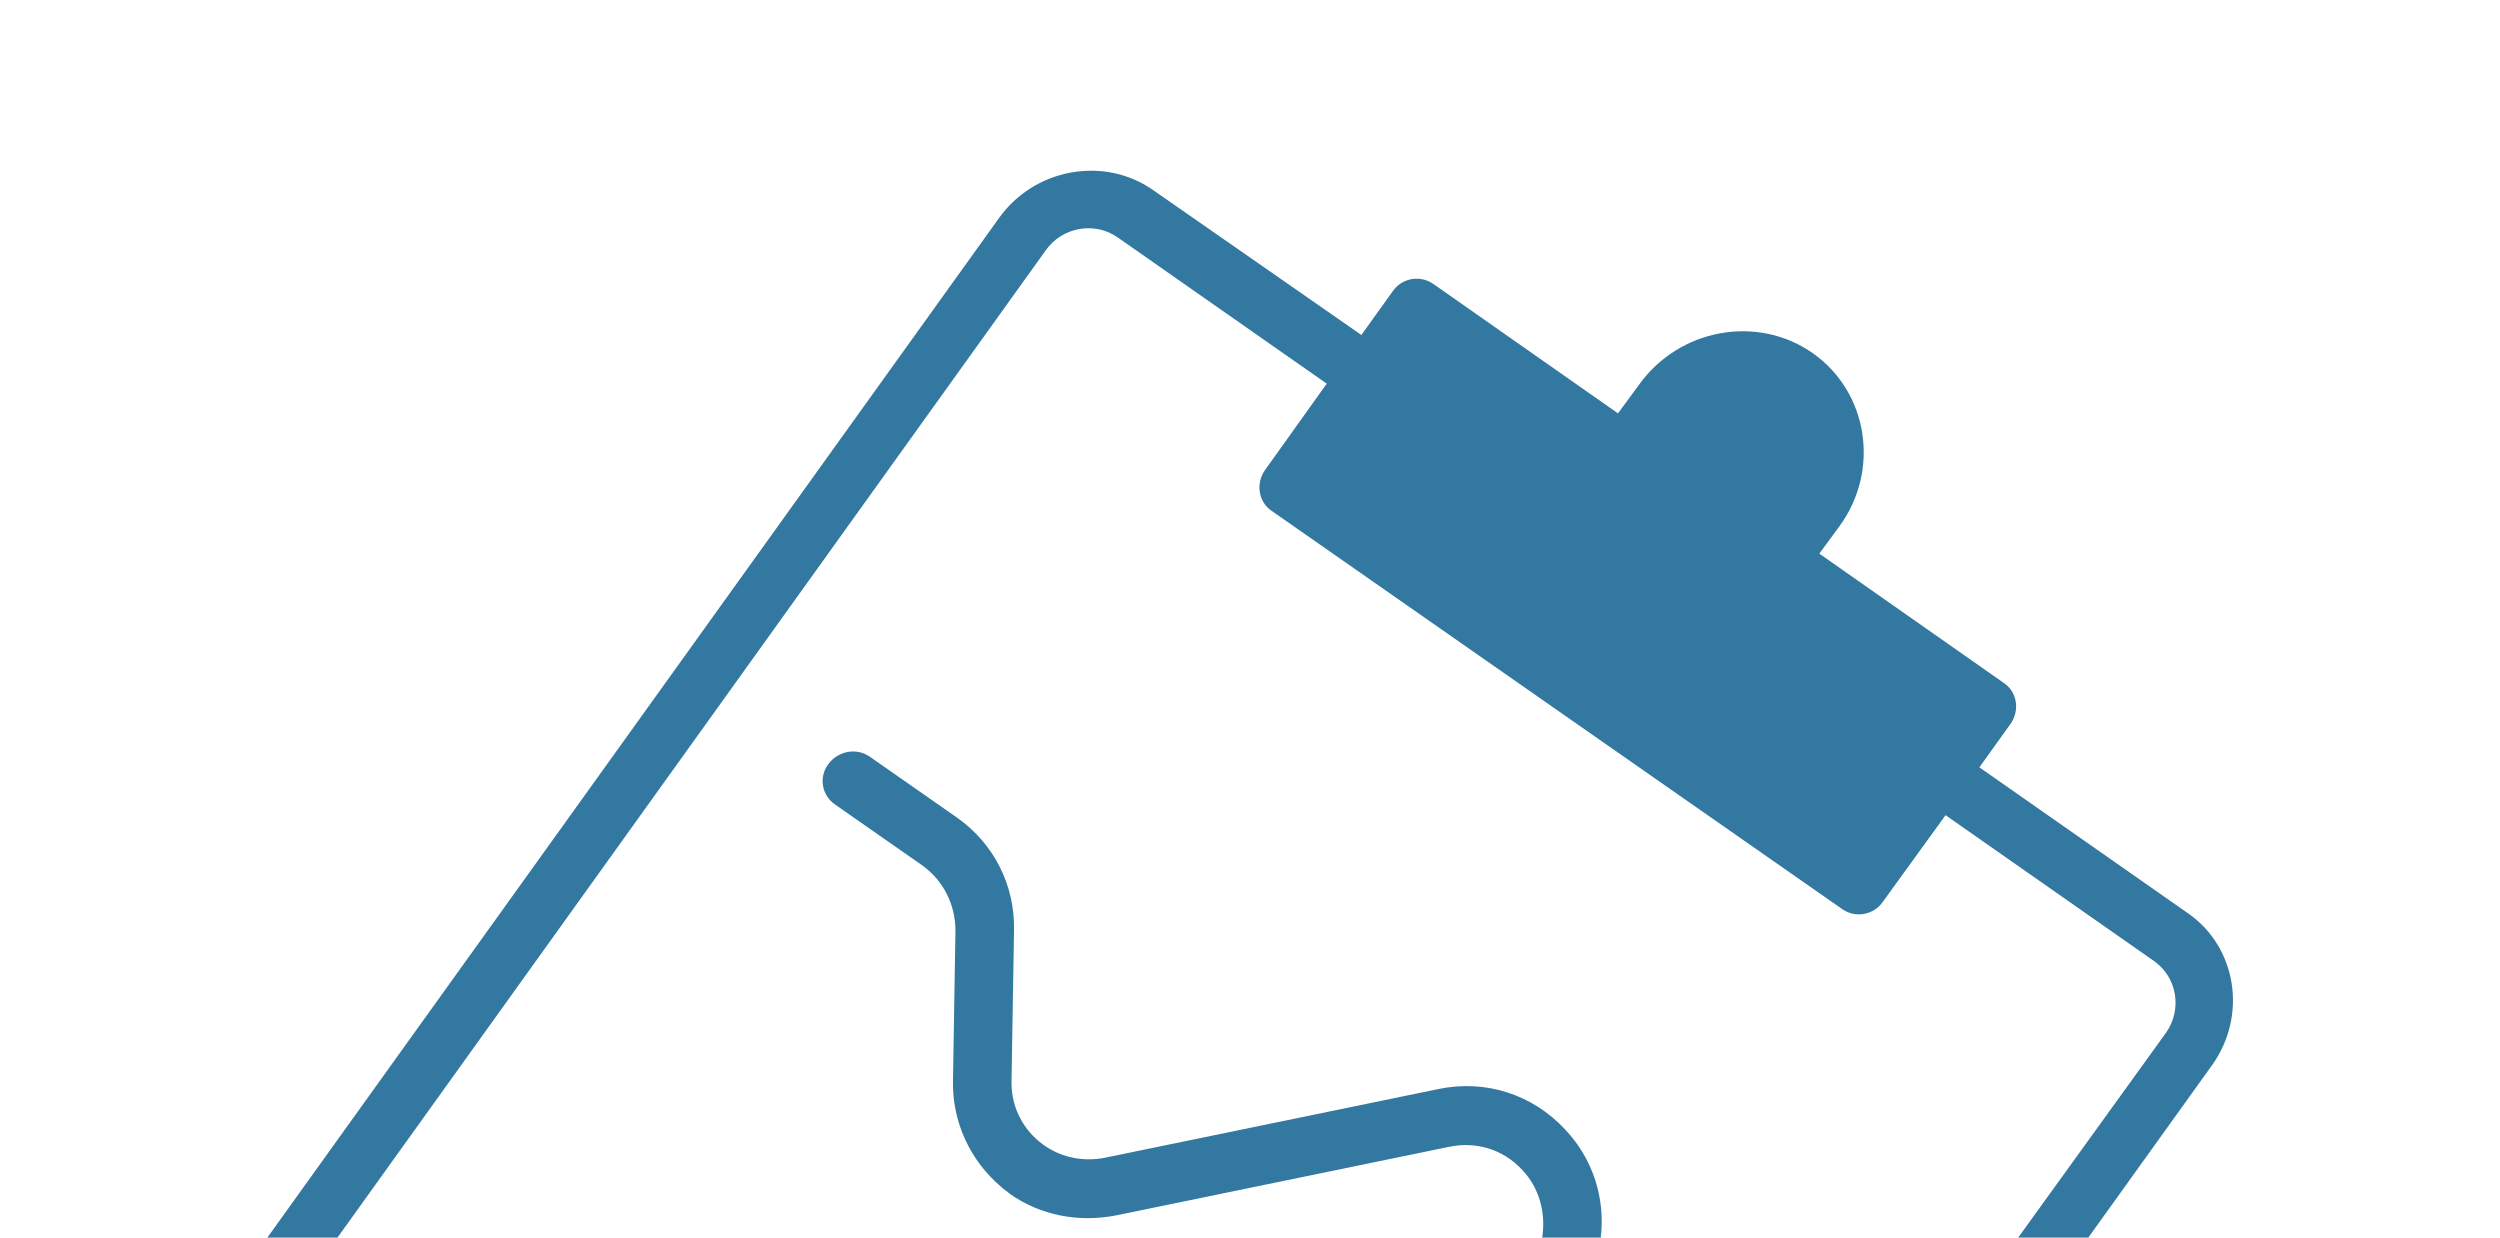 <svg xmlns="http://www.w3.org/2000/svg" xmlns:xlink="http://www.w3.org/1999/xlink" id="&#xB808;&#xC774;&#xC5B4;_1" x="0px" y="0px" viewBox="0 0 303 150" style="enable-background:new 0 0 303 150;" xml:space="preserve"><style type="text/css">	.st0{fill:#3278A0;}</style><g>	<path class="st0" d="M265.2,110.7L239.9,93l3.8-5.3c1.1-1.6,0.8-3.8-0.8-4.9l-22.4-15.7l2.5-3.4c4.9-6.8,3.4-16.2-3.3-20.9  c-6.7-4.7-16.2-3-21.1,3.9l-2.5,3.4l-22.4-15.7c-1.6-1.1-3.8-0.7-4.9,0.9l-3.8,5.3L139.7,23c-5.9-4.1-14.3-2.6-18.6,3.4L32.4,150  h8.5l85.8-119.6c2-2.9,6-3.6,8.8-1.6l25.3,17.7L153.3,57c-1.1,1.6-0.8,3.8,0.8,4.9l69.2,48.3c1.6,1.1,3.8,0.7,4.9-0.9l7.6-10.5  l25.3,17.7c2.8,2,3.4,5.9,1.4,8.7L244.6,150h8.5l15-20.9C272.4,123.1,271.1,114.8,265.2,110.7z"></path>	<path class="st0" d="M174.3,132l-40.3,8.3c-2.9,0.6-5.8-0.1-8-1.9c-2.2-1.8-3.5-4.5-3.4-7.5l0.3-18.2c0.1-5.5-2.5-10.5-6.9-13.6  l-10.6-7.4c-1.6-1.1-3.8-0.7-5,0.9c-1.2,1.6-0.8,3.8,0.8,4.9l10.6,7.4c2.5,1.8,4,4.7,4,7.9l-0.3,18.2c-0.1,5,2.1,9.7,5.9,12.9  c0.3,0.3,0.7,0.5,1,0.8c3.7,2.6,8.3,3.5,12.9,2.6l40.3-8.3c3.3-0.7,6.6,0.3,8.9,2.8c2.1,2.2,2.9,5.3,2.4,8.3h7.1  c0.6-4.8-0.9-9.6-4.3-13.2C185.7,132.6,180,130.8,174.3,132z"></path></g></svg>
